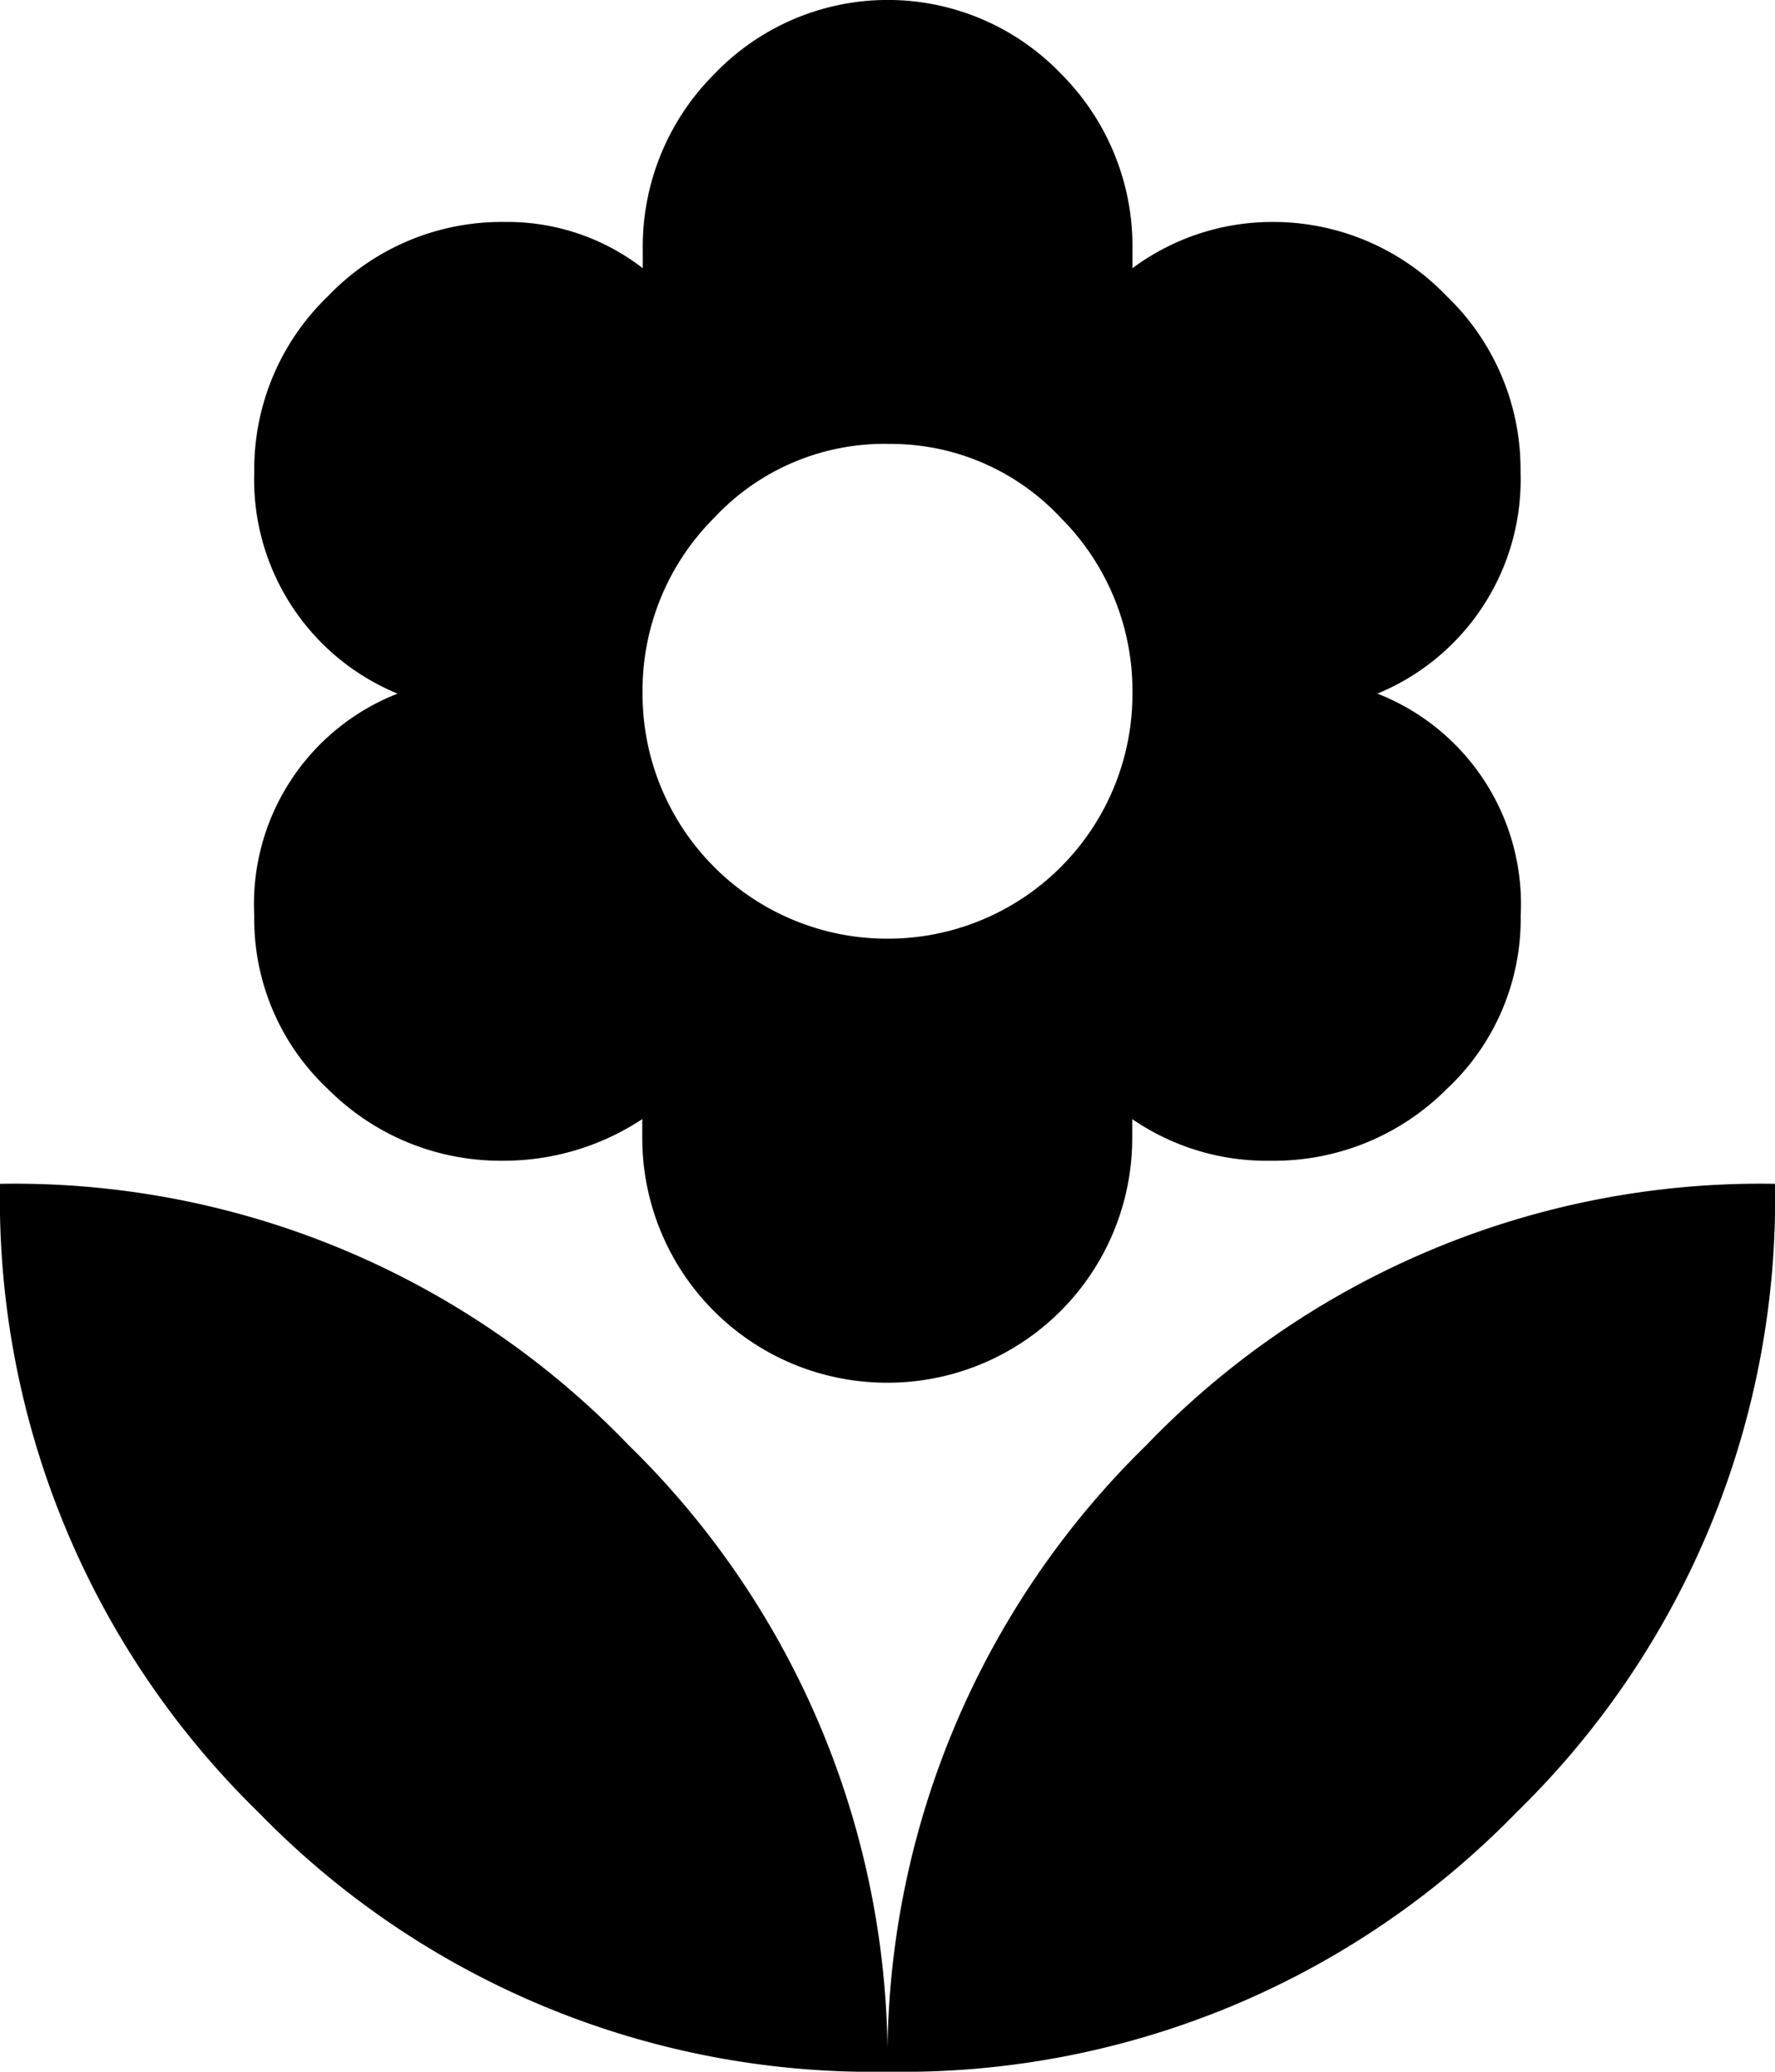 <svg xmlns="http://www.w3.org/2000/svg" width="25" height="29.166" viewBox="0 0 25 29.166">
  <path id="flower-alt" d="M12.5,29.561a12.085,12.085,0,0,1,3.646-8.821A12,12,0,0,1,25,17.061a12.055,12.055,0,0,1-3.646,8.854A12.055,12.055,0,0,1,12.5,29.561ZM3.581,13.285A3.181,3.181,0,0,1,5.6,10.16,3.259,3.259,0,0,1,3.581,7.036,3.38,3.38,0,0,1,4.622,4.562,3.38,3.38,0,0,1,7.1,3.52a3.115,3.115,0,0,1,1.953.651V3.91a3.434,3.434,0,0,1,1.009-2.474,3.383,3.383,0,0,1,4.884,0A3.431,3.431,0,0,1,15.95,3.91v.261A3.3,3.3,0,0,1,17.9,3.52a3.38,3.38,0,0,1,2.474,1.042,3.38,3.38,0,0,1,1.042,2.474A3.259,3.259,0,0,1,19.4,10.16a3.181,3.181,0,0,1,2.018,3.125,3.275,3.275,0,0,1-1.042,2.442A3.433,3.433,0,0,1,17.9,16.736a3.344,3.344,0,0,1-1.953-.586v.261a3.445,3.445,0,0,1-3.451,3.45,3.445,3.445,0,0,1-3.45-3.45V16.15a3.544,3.544,0,0,1-1.953.586,3.434,3.434,0,0,1-2.474-1.009A3.278,3.278,0,0,1,3.581,13.285ZM12.5,6.644a3.275,3.275,0,0,0-2.442,1.042A3.432,3.432,0,0,0,9.05,10.16a3.445,3.445,0,0,0,3.45,3.45,3.445,3.445,0,0,0,3.45-3.45,3.44,3.44,0,0,0-1.009-2.474A3.27,3.27,0,0,0,12.5,6.645ZM0,17.061A12,12,0,0,1,8.854,20.74,12.087,12.087,0,0,1,12.5,29.561a12.055,12.055,0,0,1-8.854-3.646A12.055,12.055,0,0,1,0,17.061Z" transform="translate(0 -0.395)"/>
</svg>
